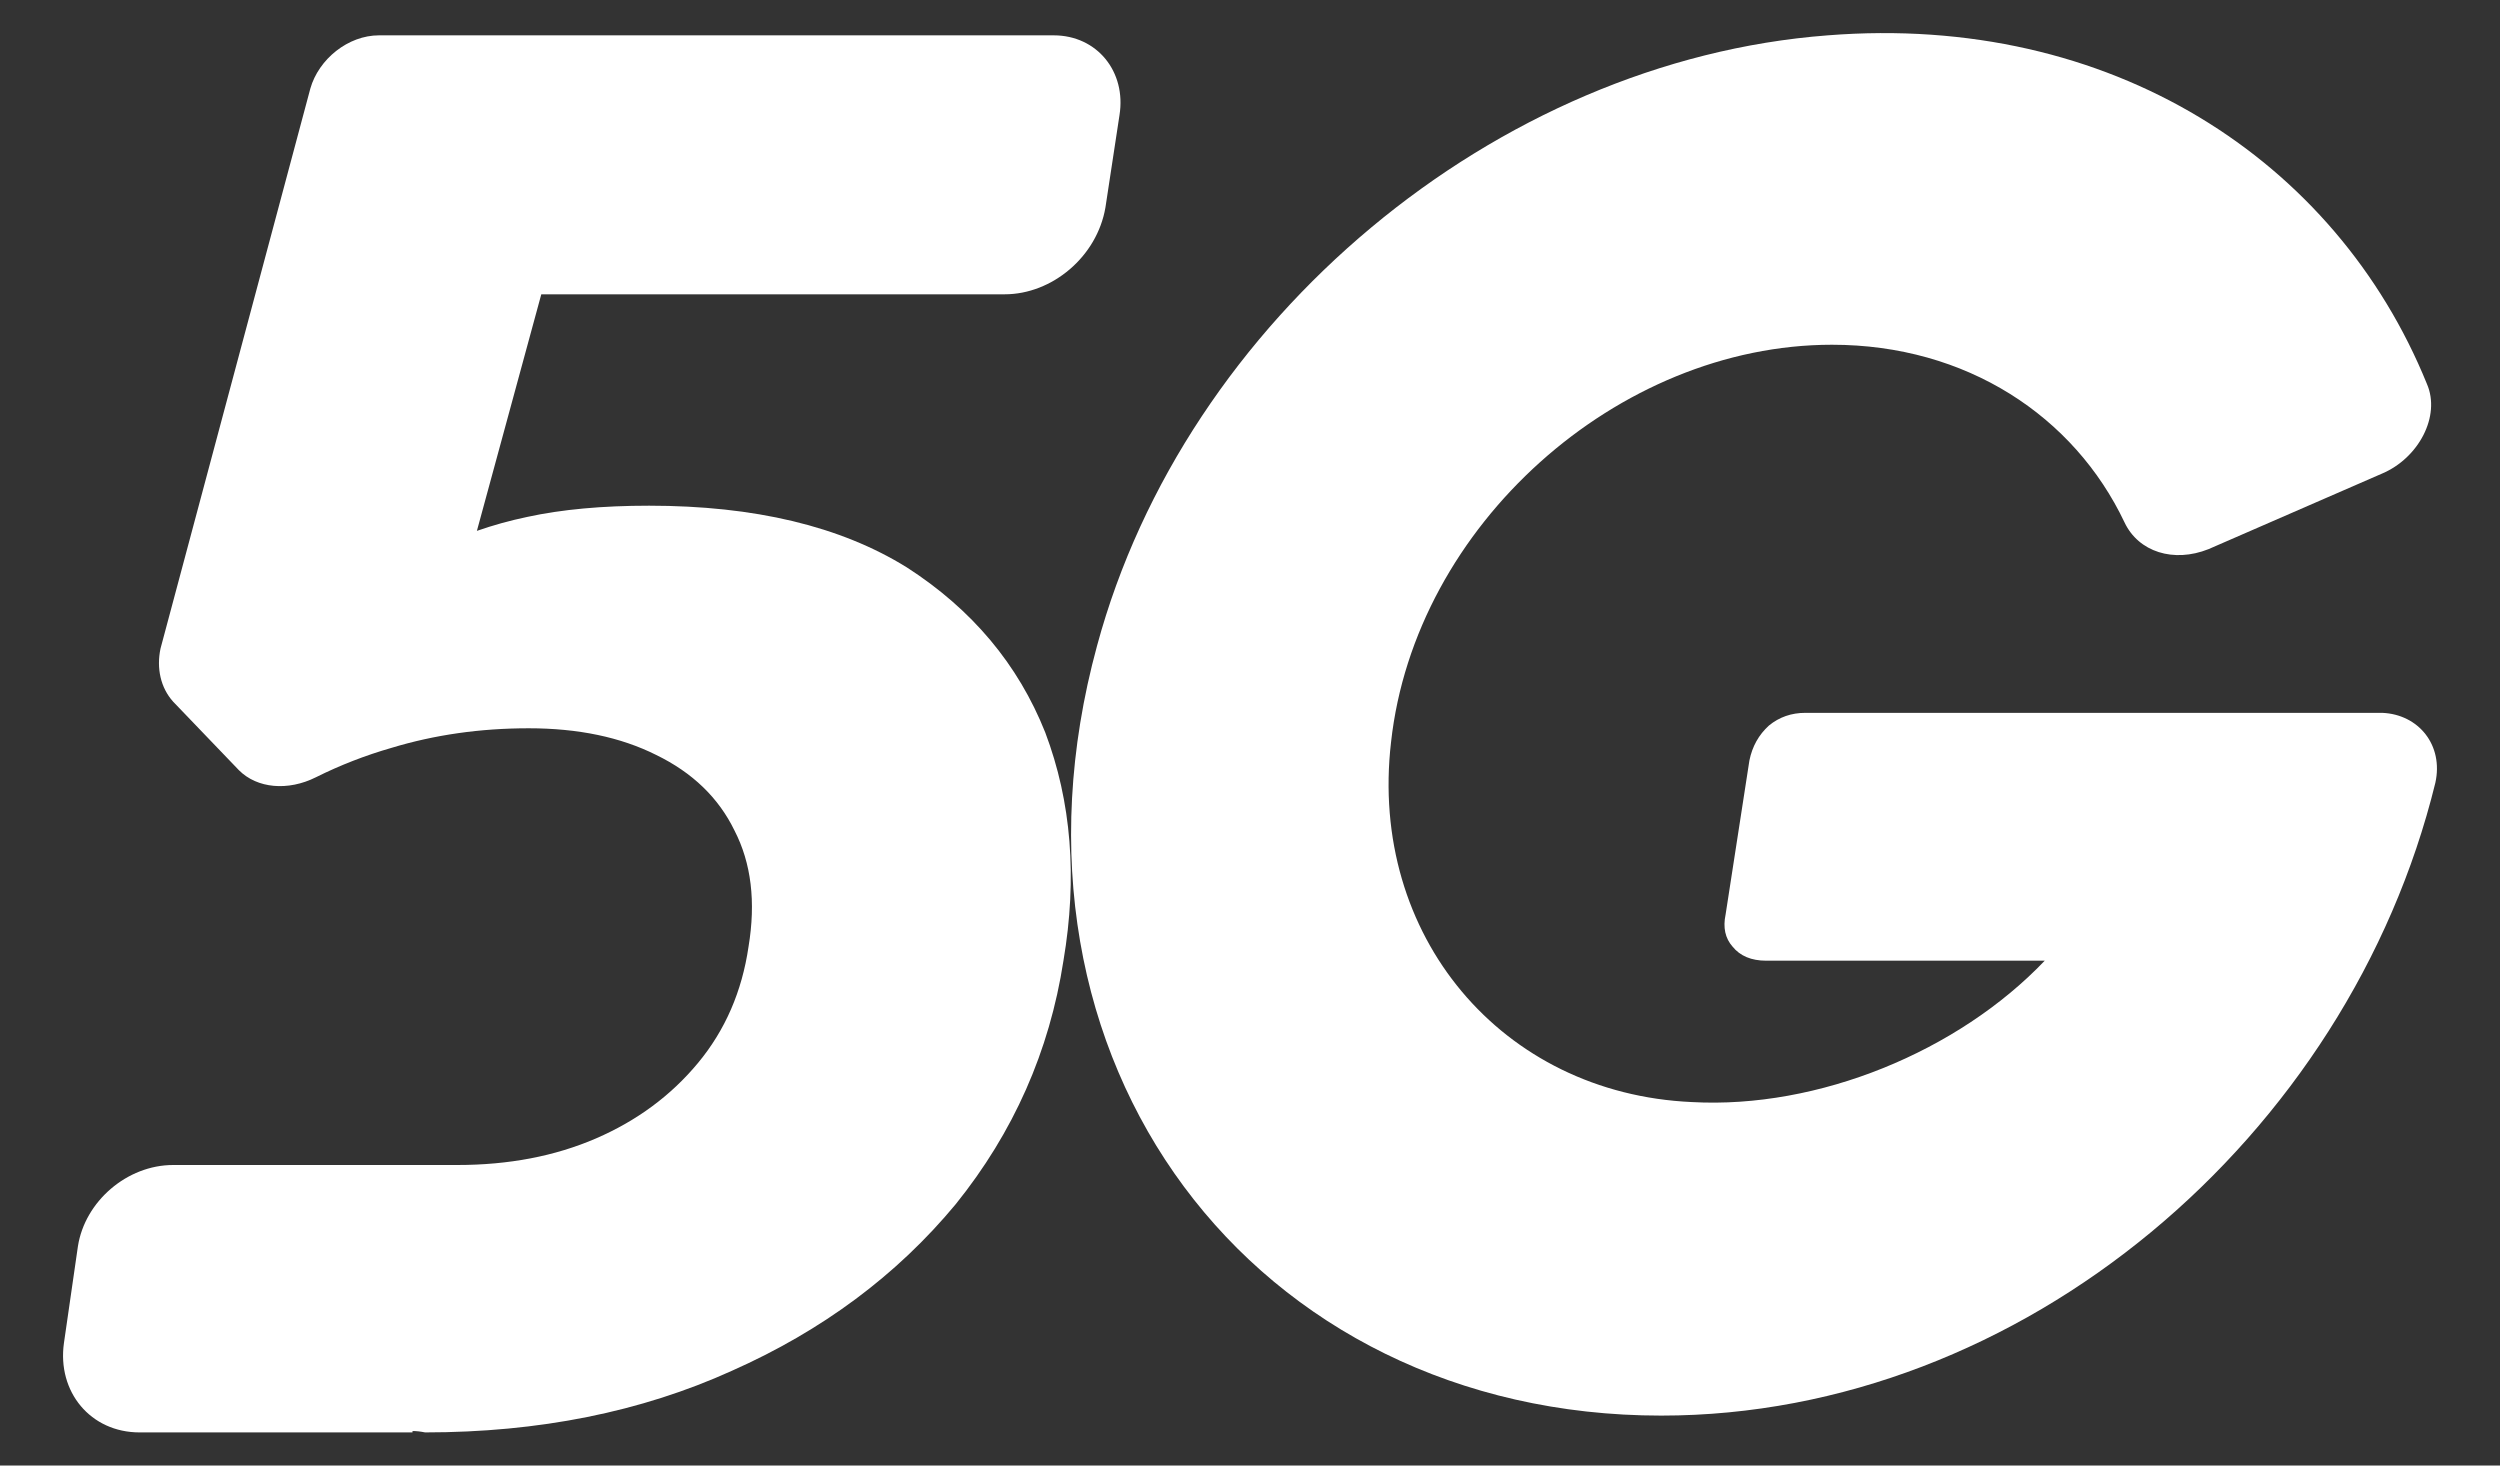 <svg width="29" height="17" viewBox="0 0 29 17" fill="none" xmlns="http://www.w3.org/2000/svg">
<rect x="0" y="0" width="29" height="17" fill="#333333" stroke="none"/>
<path d="M27.633 8.269H20.943C20.78 8.269 20.64 8.318 20.52 8.416C20.401 8.524 20.326 8.659 20.293 8.822L20.017 10.608C19.985 10.759 20.012 10.884 20.098 10.981C20.185 11.089 20.315 11.144 20.488 11.144H23.719C22.713 12.199 21.089 12.865 19.627 12.784C17.419 12.686 15.876 10.851 16.136 8.61C16.412 6.093 18.767 3.999 21.251 3.999C22.81 3.999 24.06 4.827 24.645 6.061C24.807 6.402 25.213 6.532 25.619 6.37L27.633 5.493C28.055 5.314 28.315 4.827 28.152 4.453C27.097 1.855 24.483 0.15 21.202 0.41C17.354 0.702 13.749 3.706 12.726 7.49C11.411 12.313 14.545 16.421 19.27 16.421C23.46 16.421 27.243 13.19 28.25 9.081C28.347 8.643 28.055 8.286 27.633 8.269Z" fill="white"/>
<path d="M10.518 6.581C9.749 6.104 8.753 5.866 7.53 5.866C6.988 5.866 6.517 5.909 6.117 5.996C5.911 6.039 5.716 6.094 5.532 6.158L6.279 3.414H11.654C12.206 3.414 12.726 2.976 12.823 2.407L12.986 1.336C13.067 0.832 12.726 0.41 12.223 0.41H7.124H4.396C4.038 0.41 3.697 0.686 3.6 1.027L1.862 7.523C1.814 7.75 1.862 7.977 2.009 8.14L2.772 8.935C2.983 9.146 3.34 9.179 3.665 9.016C3.946 8.876 4.239 8.762 4.542 8.675C5.04 8.524 5.57 8.448 6.133 8.448C6.707 8.448 7.199 8.551 7.611 8.757C8.033 8.962 8.336 9.255 8.52 9.634C8.715 10.012 8.769 10.462 8.683 10.981C8.607 11.501 8.412 11.95 8.098 12.329C7.784 12.708 7.389 13 6.913 13.206C6.436 13.412 5.9 13.514 5.305 13.514C5.294 13.514 5.278 13.514 5.256 13.514H2.009C1.473 13.514 0.985 13.937 0.904 14.456L0.742 15.577C0.661 16.145 1.05 16.616 1.619 16.616H4.785V16.6C4.829 16.6 4.877 16.605 4.931 16.616C6.252 16.616 7.438 16.378 8.488 15.902C9.538 15.436 10.404 14.792 11.086 13.969C11.757 13.136 12.174 12.194 12.336 11.144C12.499 10.18 12.428 9.298 12.125 8.497C11.811 7.707 11.275 7.068 10.518 6.581Z" fill="white"/>
</svg>
